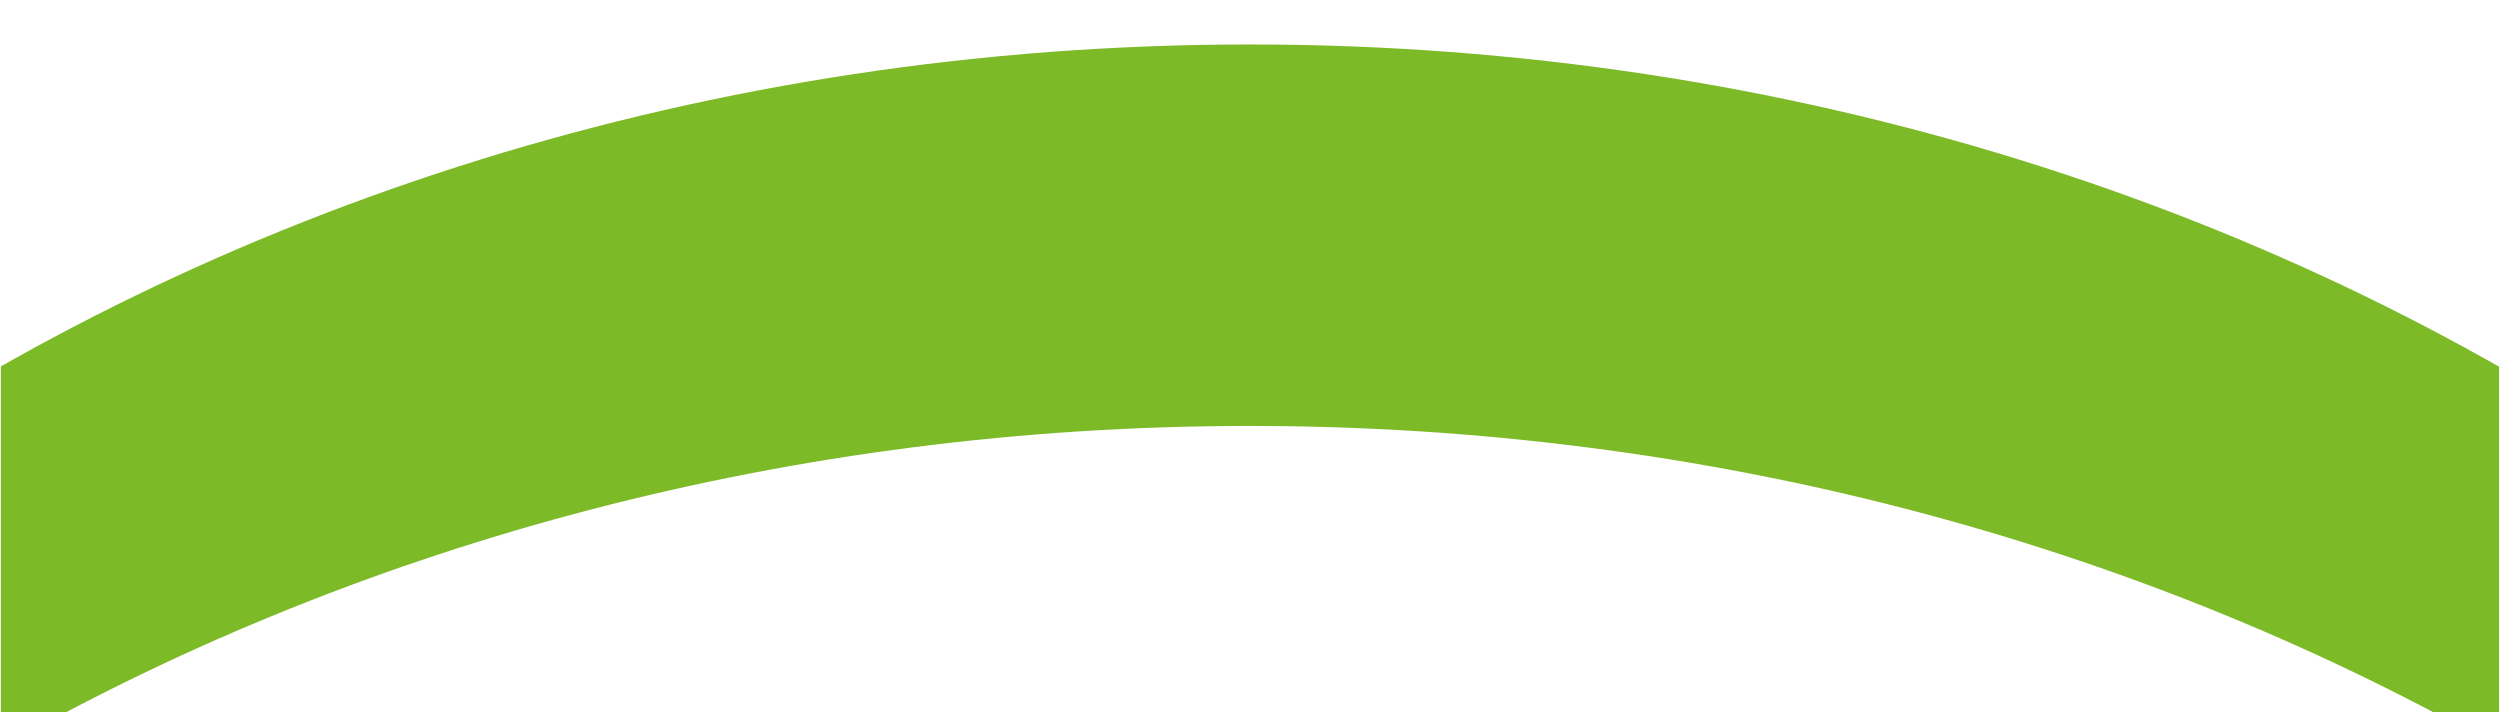 <svg width="1921" height="548" viewBox="0 0 1921 548" fill="none" xmlns="http://www.w3.org/2000/svg">
<g clip-path="url(#clip0_4798_3276)">
<g filter="url(#filter0_i_4798_3276)">
<path d="M960.274 0.856C1789.76 0.856 2484.62 499.578 2666.2 1169.38H2548.77C2269.72 652.291 1663.36 293.986 960.274 293.986C257.192 293.986 -349.171 652.291 -628.221 1169.38H-745.648C-564.074 499.578 130.789 0.856 960.274 0.856Z" fill="#7DBA28"/>
</g>
</g>
<defs>
<filter id="filter0_i_4798_3276" x="-745.648" y="0.856" width="3411.85" height="1201.83" filterUnits="userSpaceOnUse" color-interpolation-filters="sRGB">
<feFlood flood-opacity="0" result="BackgroundImageFix"/>
<feBlend mode="normal" in="SourceGraphic" in2="BackgroundImageFix" result="shape"/>
<feColorMatrix in="SourceAlpha" type="matrix" values="0 0 0 0 0 0 0 0 0 0 0 0 0 0 0 0 0 0 127 0" result="hardAlpha"/>
<feOffset dy="33.31"/>
<feGaussianBlur stdDeviation="66.62"/>
<feComposite in2="hardAlpha" operator="arithmetic" k2="-1" k3="1"/>
<feColorMatrix type="matrix" values="0 0 0 0 0.831 0 0 0 0 0.953 0 0 0 0 0.604 0 0 0 0.8 0"/>
<feBlend mode="normal" in2="shape" result="effect1_innerShadow_4798_3276"/>
</filter>
<clipPath id="clip0_4798_3276">
<rect width="1920" height="546.287" fill="white" transform="translate(0.5 0.856)"/>
</clipPath>
</defs>
</svg>
